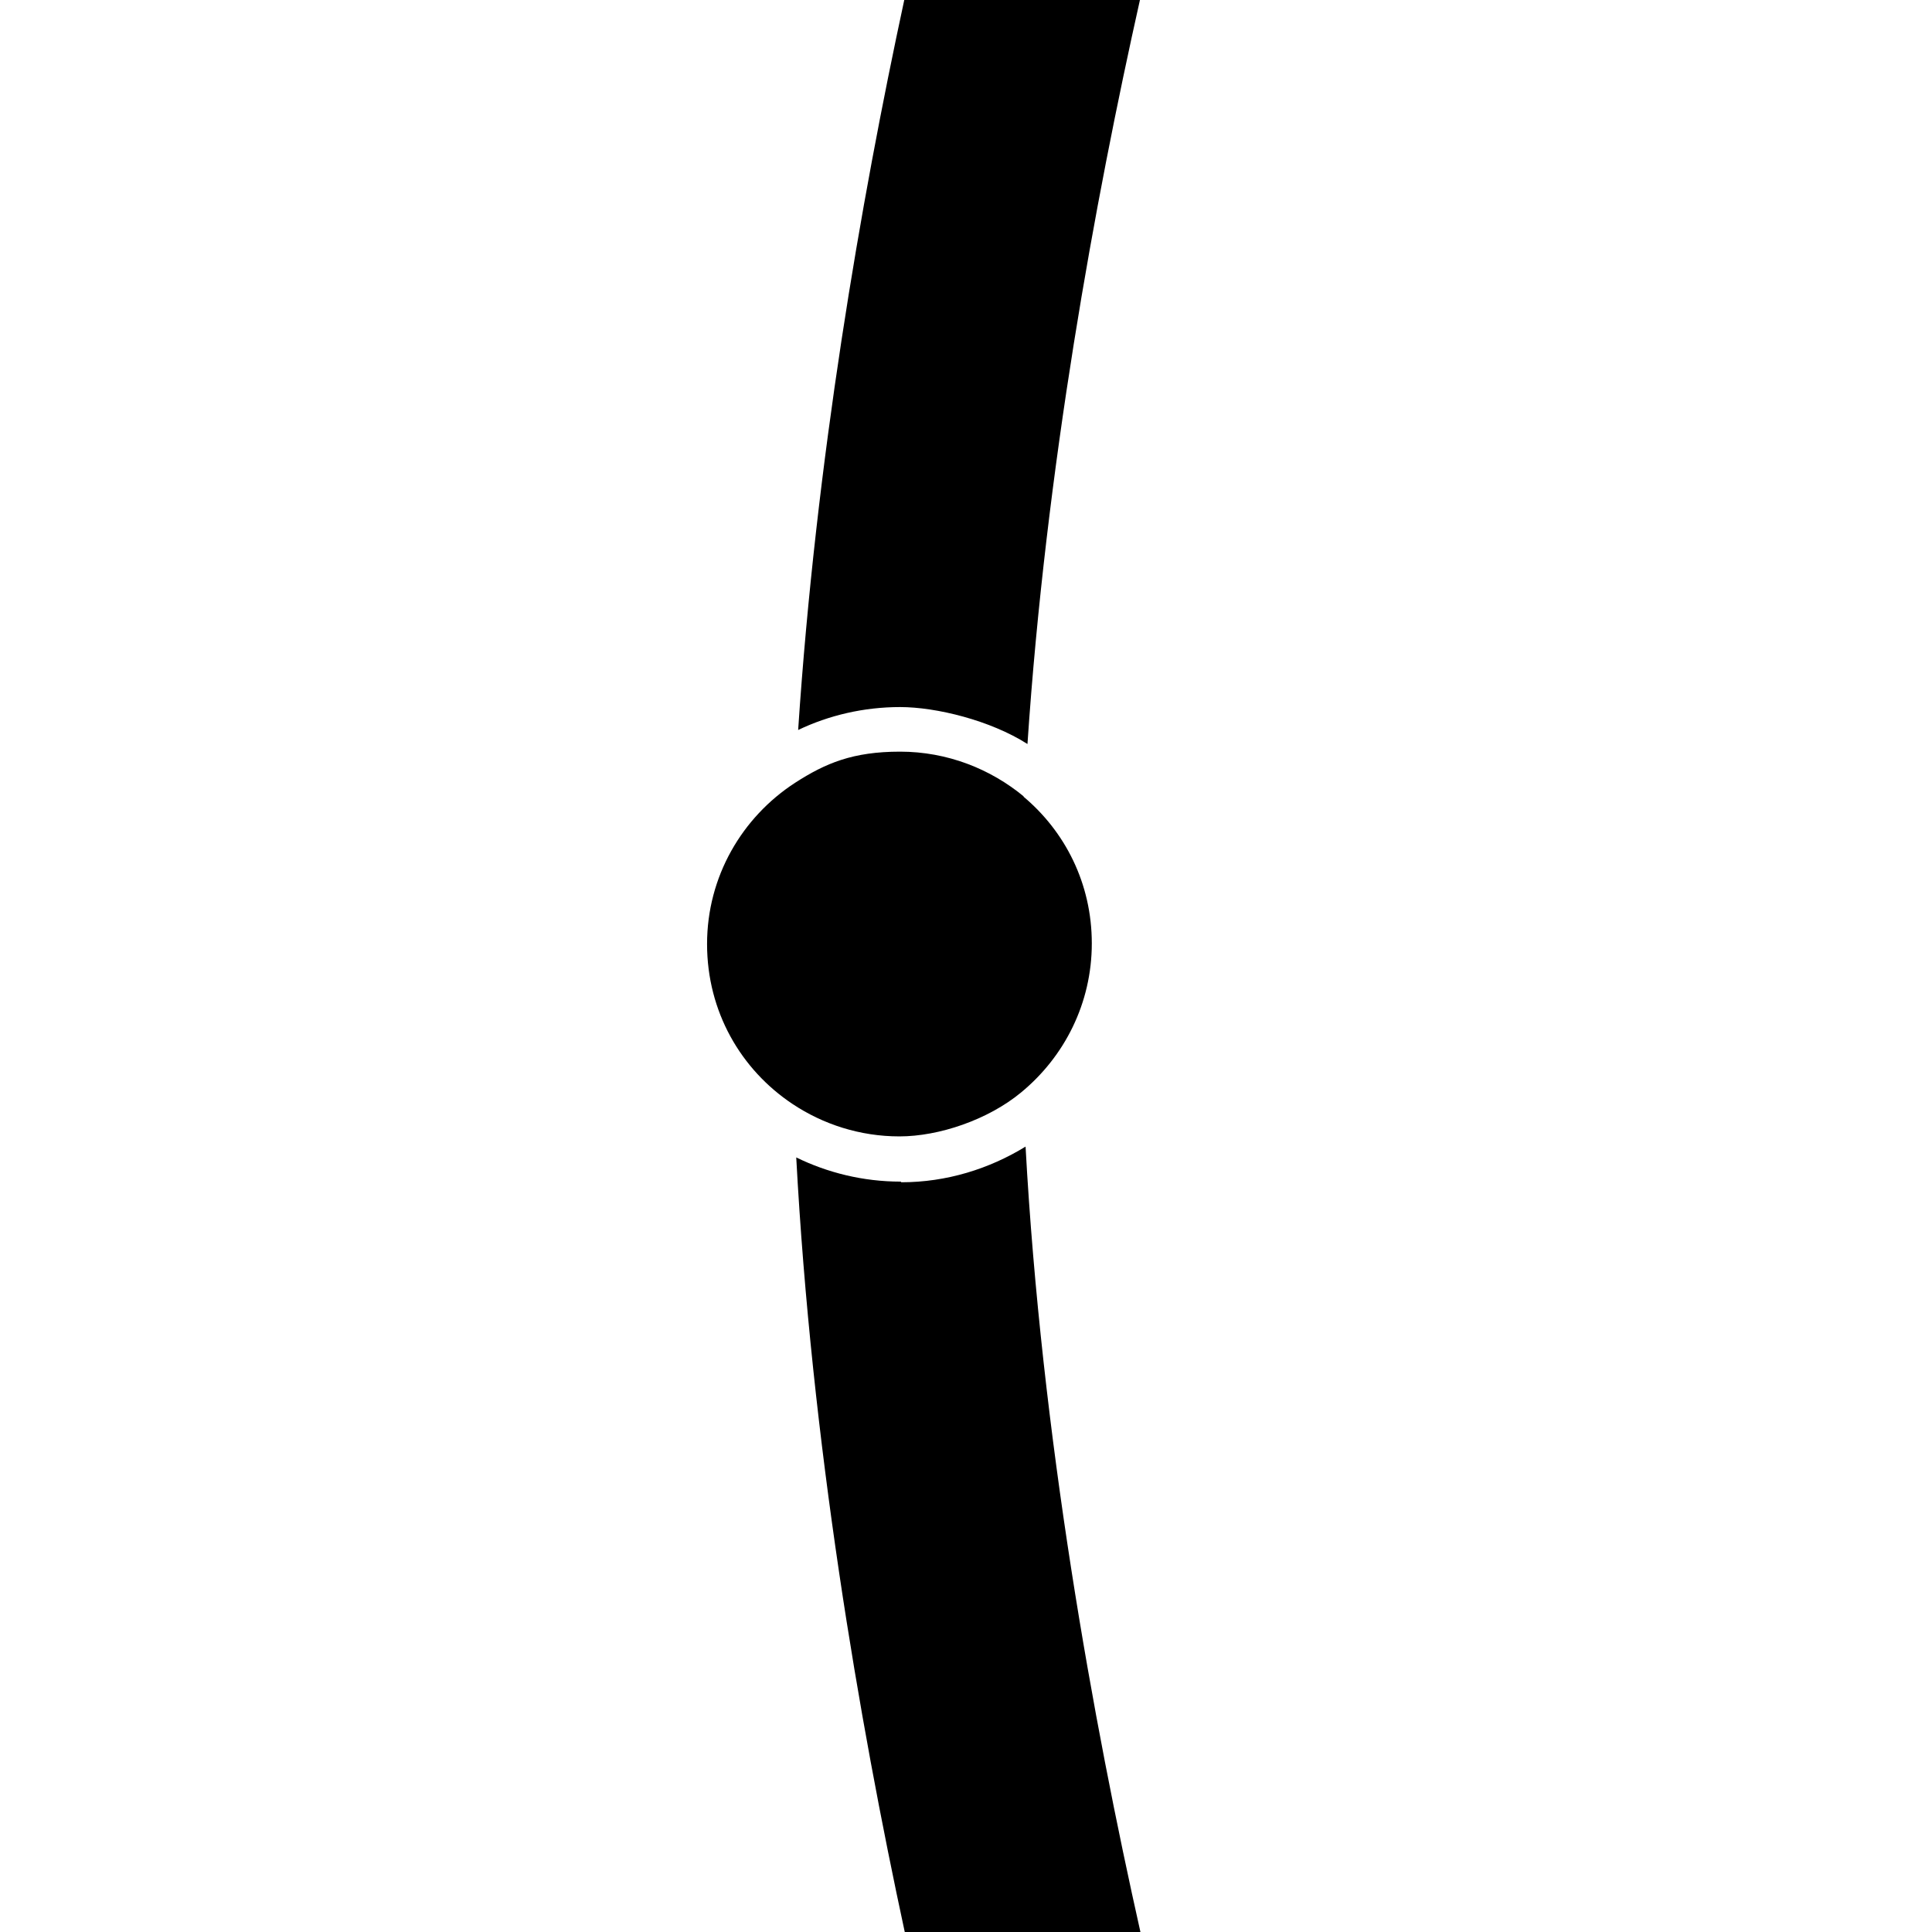 <svg xmlns="http://www.w3.org/2000/svg" id="uuid-ce57618d-00ac-4739-886a-5e33c0ced168" viewBox="0 0 303.3 303.3"><path d="M161.3,116.8c2.9-43.3,10.6-85.3,17.7-117h-37c-6.9,32-13.9,72.6-16.7,114.8,4.8-2.3,10.3-3.6,16-3.6s14.2,2.1,20,5.8Z"></path><path d="M141.4,185.5c-5.9,0-11.5-1.4-16.4-3.8,2.4,44.7,9.8,88.1,17.1,121.9h37c-7.5-33.4-15.6-78.1-18.1-123.6-5.7,3.5-12.4,5.6-19.5,5.6Z"></path><path d="M160.8,125.1c-5.3-4.4-12.1-7.1-19.5-7.1s-11.7,1.8-16.5,4.9c-8.3,5.4-13.8,14.7-13.8,25.3s5.3,19.7,13.4,25.1c4.8,3.2,10.6,5.1,16.8,5.1s13.9-2.6,19.1-6.9c6.8-5.6,11.1-14,11.1-23.4s-4.2-17.6-10.8-23.1Z"></path></svg>